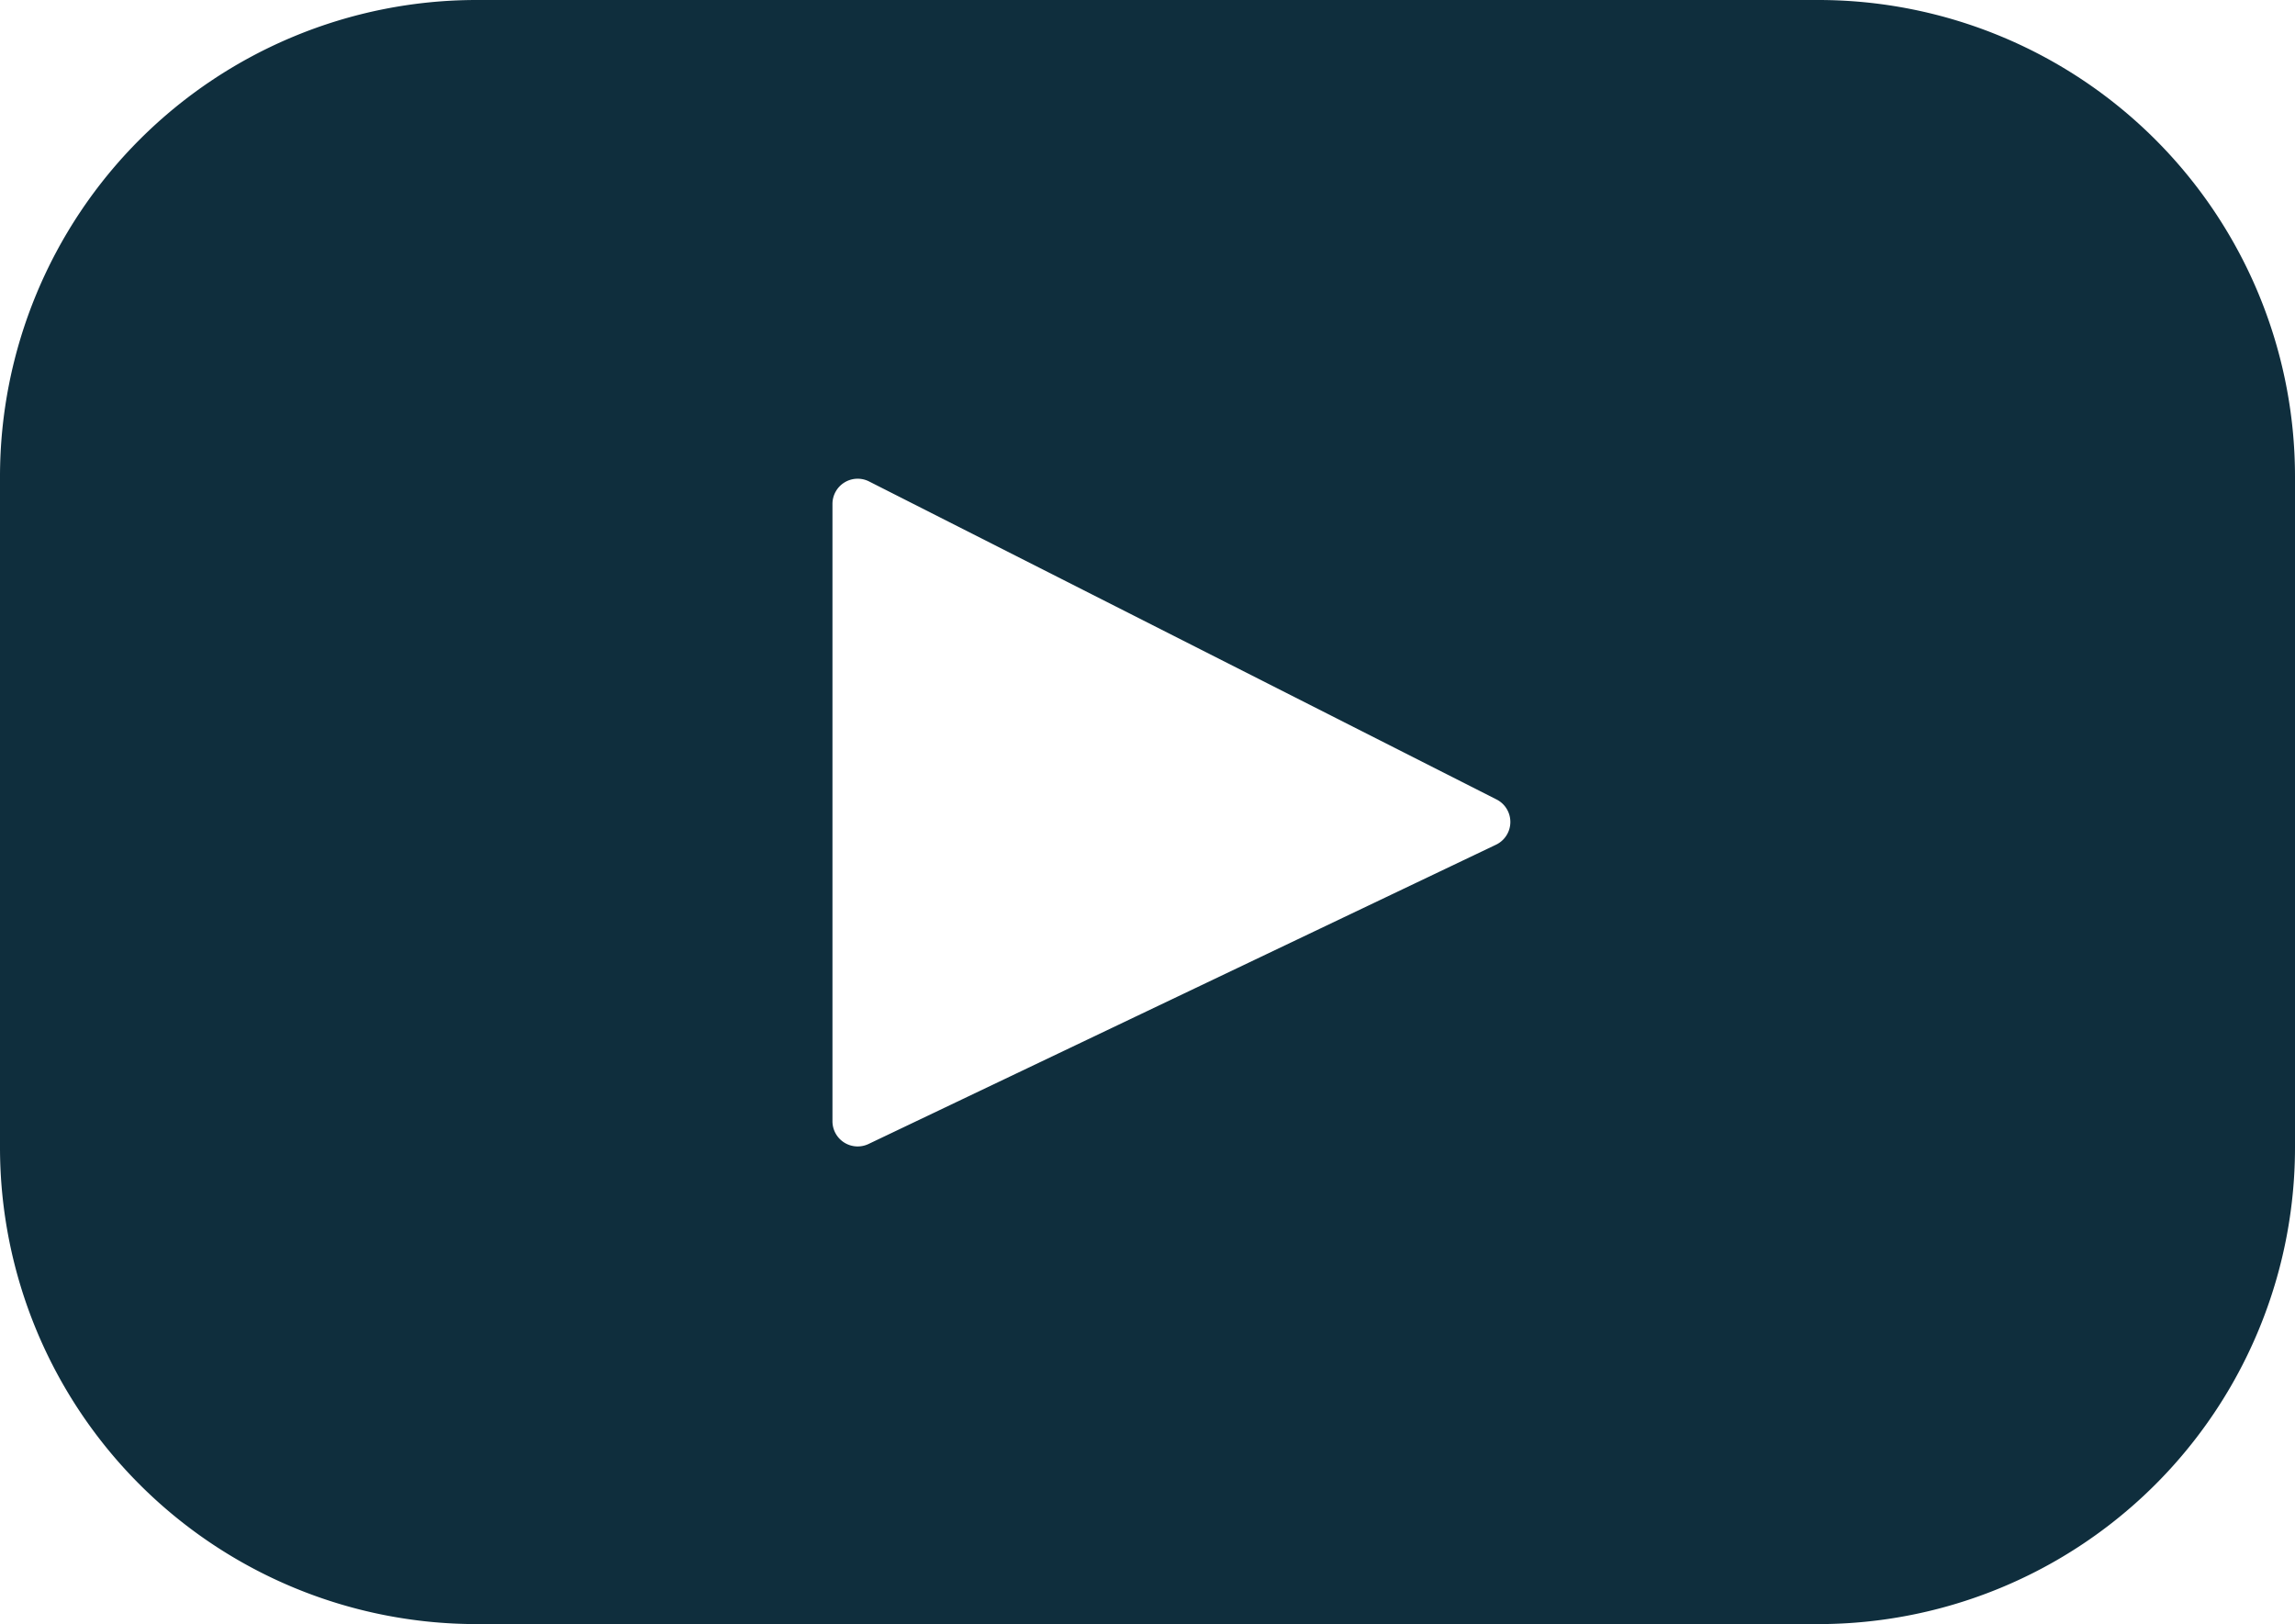 <svg xmlns="http://www.w3.org/2000/svg" width="34.406" height="24.347" viewBox="0 0 34.406 24.347">
  <g id="YouTube" transform="translate(-778.797 -515.072)">
    <g id="youtube-svgrepo-com" transform="translate(778.797 515.072)">
      <path id="Path_24" data-name="Path 24" d="M27.26,67.393H7.146A7.146,7.146,0,0,0,0,74.539V84.594A7.146,7.146,0,0,0,7.146,91.74H27.26a7.146,7.146,0,0,0,7.146-7.146V74.539A7.146,7.146,0,0,0,27.26,67.393ZM22.428,80.056,13.02,84.543a.378.378,0,0,1-.54-.341V74.947a.378.378,0,0,1,.548-.337l9.408,4.768A.378.378,0,0,1,22.428,80.056Z" transform="translate(0 -67.393)" fill="#0f2e3d"/>
    </g>
  </g>
</svg>
